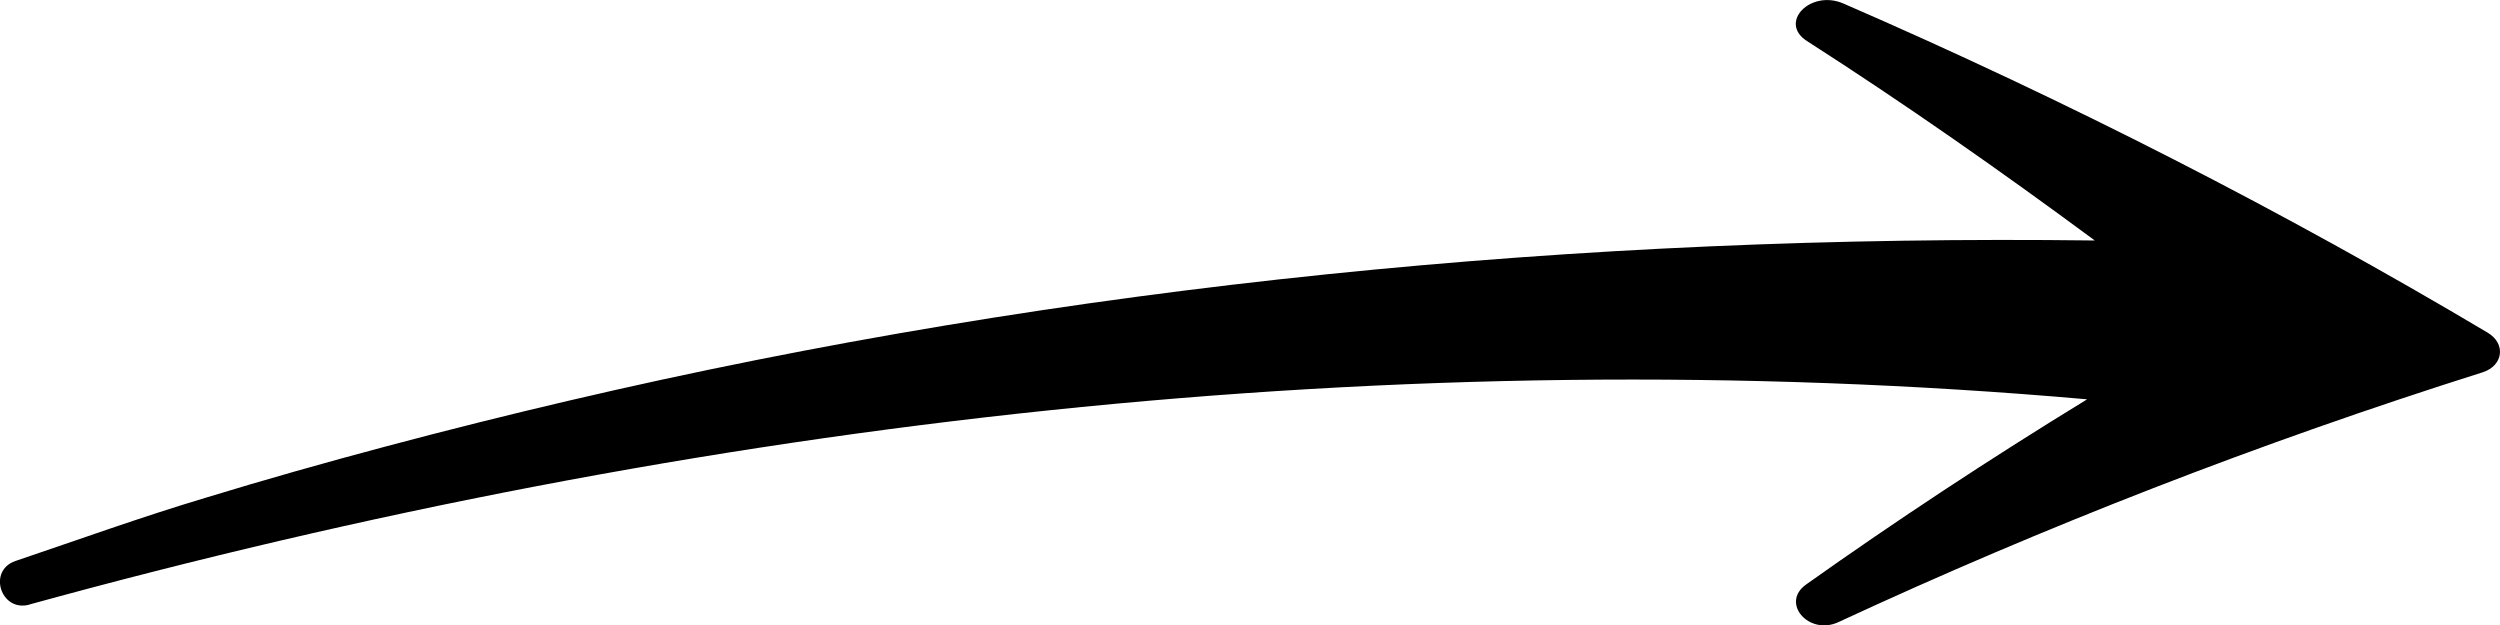 <?xml version="1.0" encoding="UTF-8"?>
<svg id="Layer_2" data-name="Layer 2" xmlns="http://www.w3.org/2000/svg" viewBox="0 0 607.4 151.93">
  <defs>
    <style>
      .cls-1 {
        stroke-width: 0px;
      }
    </style>
  </defs>
  <g id="Object">
    <path class="cls-1" d="M7.08,146.89c162.14-44.64,332.27-64.63,500.01-49.87-.19.12-.38.23-.57.35-23.04,14.11-45.81,29.09-67.72,44.65-6.3,4.48.73,12.51,7.93,9.1,49.74-23.08,101.99-43.45,156.47-60.67,5.04-1.64,5.7-7.01,1.13-9.67-49.39-29.36-101.68-56.14-156.51-79.95-7.99-3.4-15.76,4.66-8.83,9.12,23.97,15.38,47.17,31.63,69.96,48.48-124.66-1.57-249.59,10.52-370.93,38.96-28.18,6.59-60.24,15.03-87.94,23.51-15.6,4.66-30.93,10.2-46.33,15.4-6.81,2.33-3.57,12.43,3.32,10.62Z"/>
  </g>
</svg>